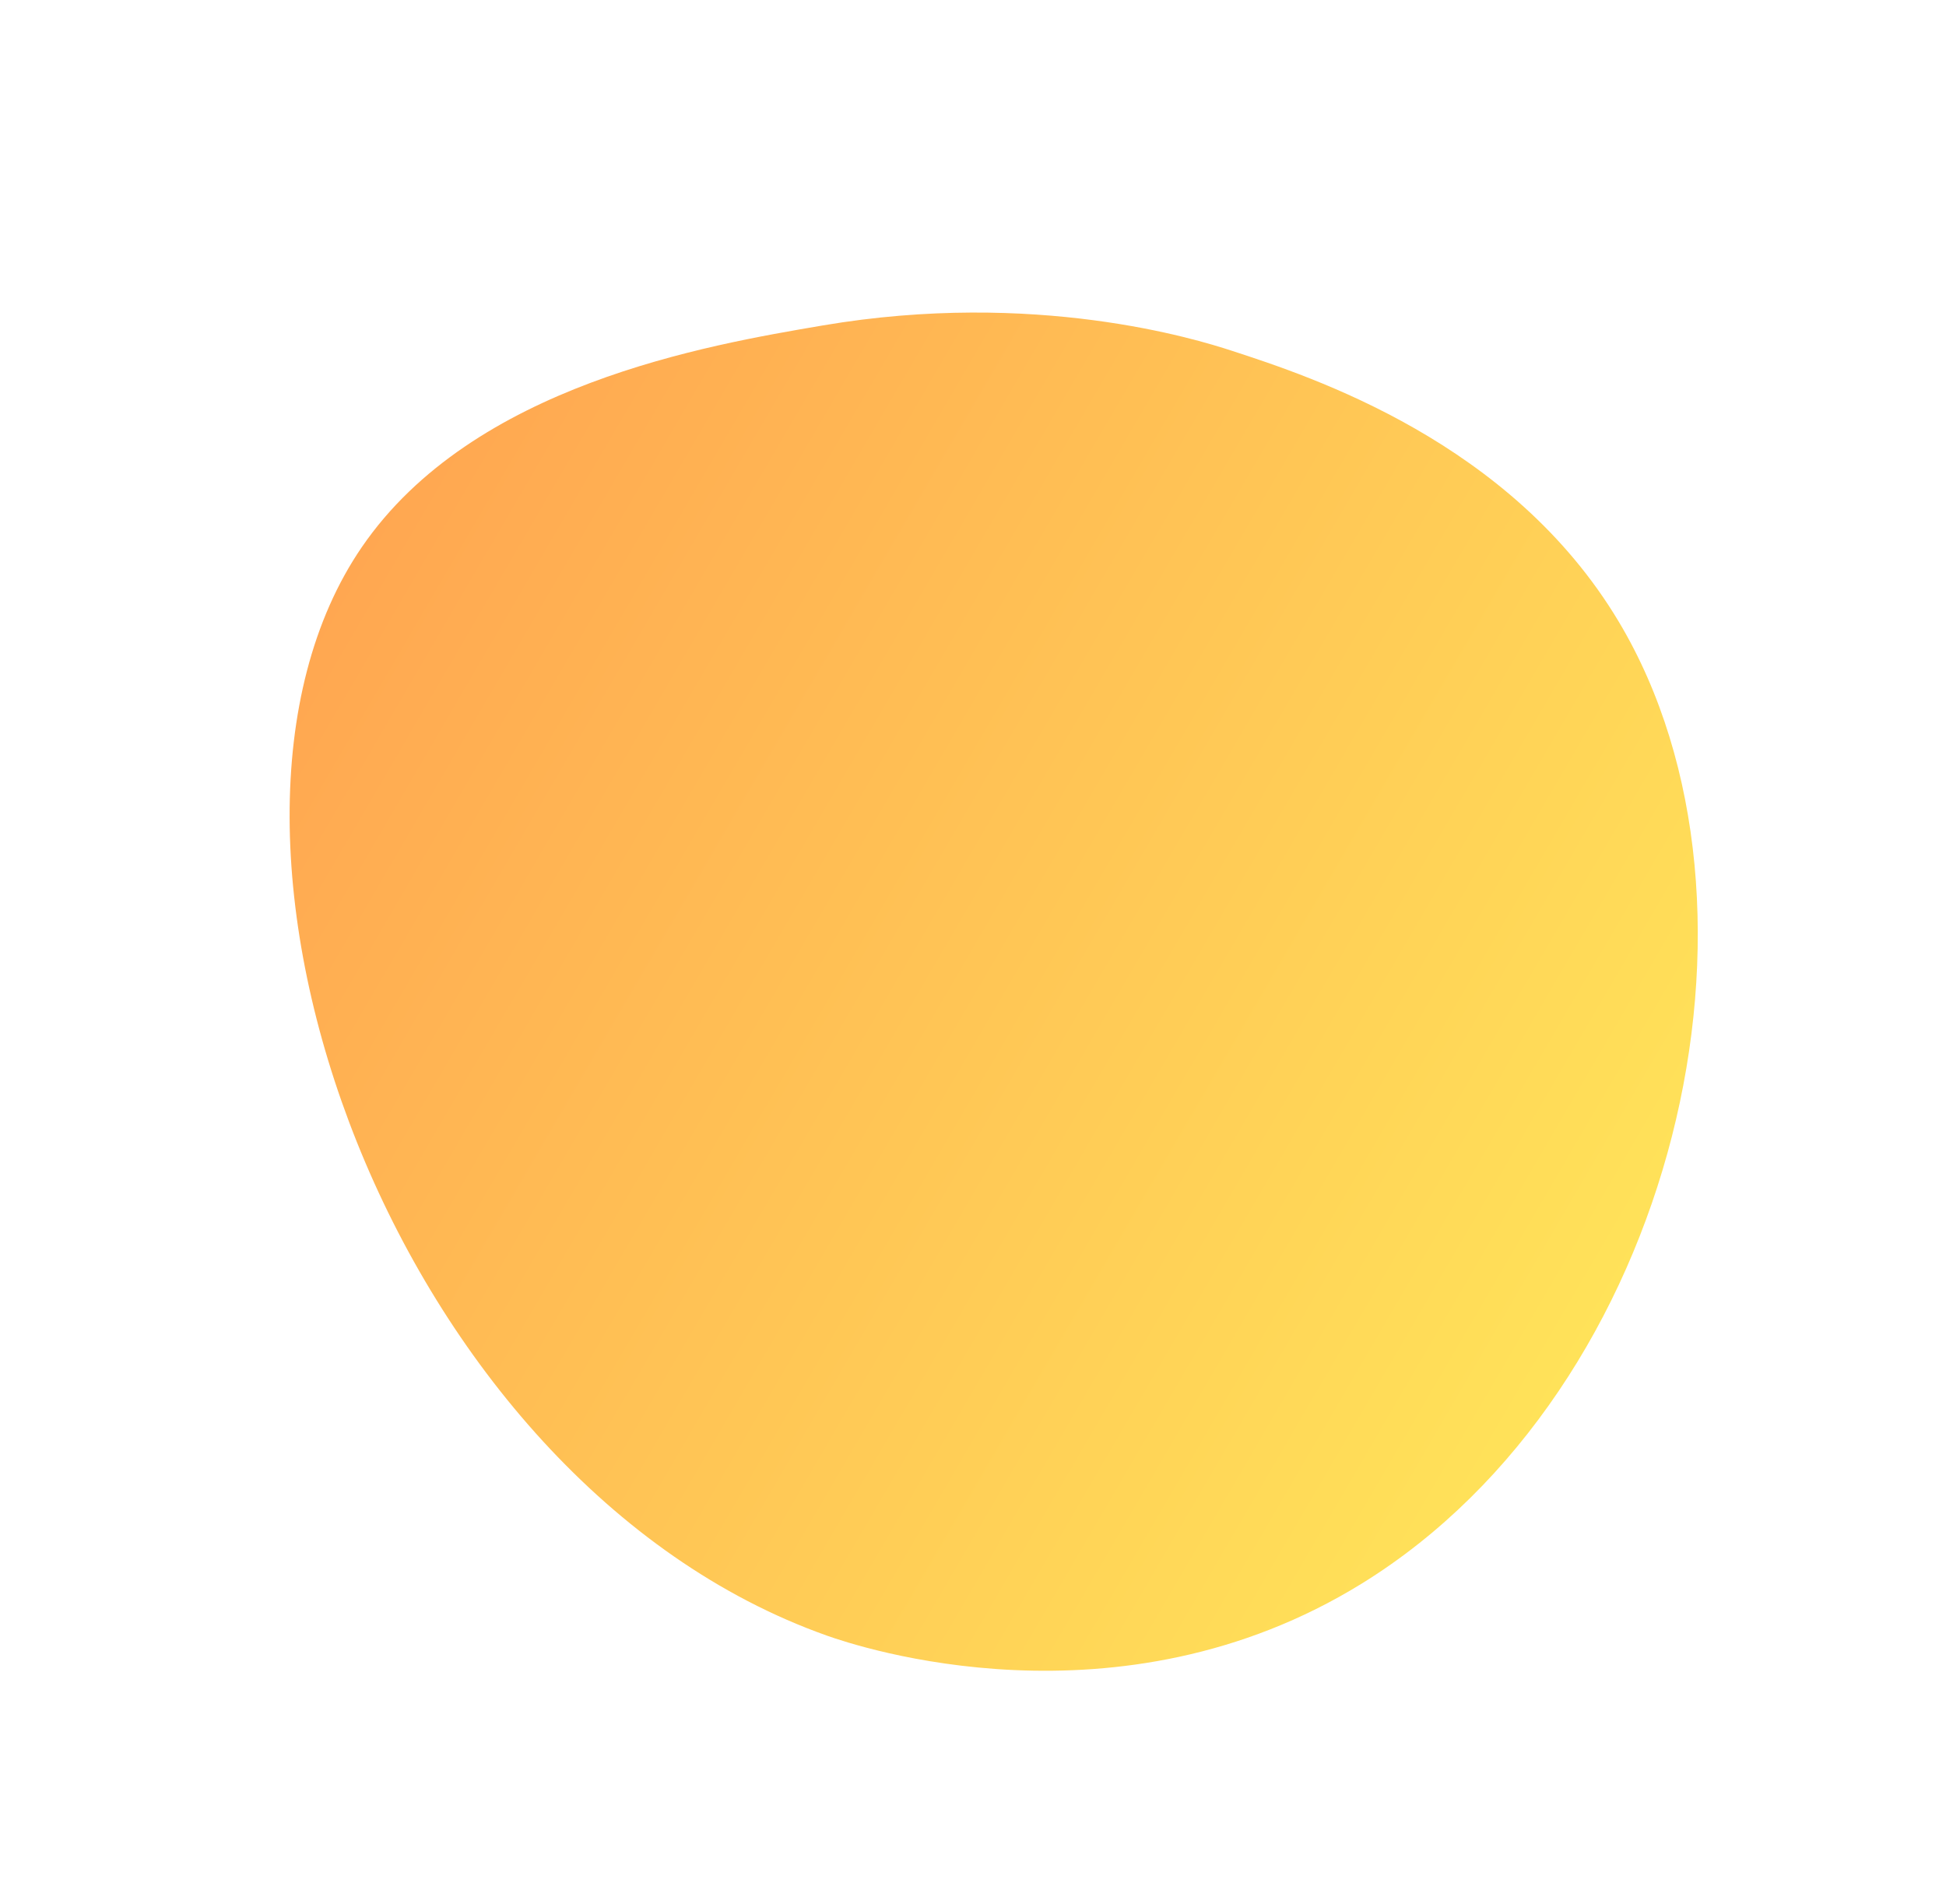<?xml version="1.0" encoding="UTF-8"?> <svg xmlns="http://www.w3.org/2000/svg" width="420" height="411" viewBox="0 0 420 411" fill="none"> <path fill-rule="evenodd" clip-rule="evenodd" d="M177.548 70.244C152.616 74.481 102.084 83.071 78.099 118.07C35.239 180.613 84.661 319.696 178.429 352.993C184.978 355.318 241.312 374.28 293.952 341.745C361.779 299.824 386.029 195.533 349.382 134.19C326.2 95.382 283.182 81.343 265.708 75.653C258.272 73.232 223.429 62.446 177.548 70.244Z" fill="url(#paint0_linear)"></path> <defs> <linearGradient id="paint0_linear" x1="272.545" y1="410.523" x2="0" y2="251.7" gradientUnits="userSpaceOnUse"> <stop stop-color="#FFE259"></stop> <stop offset="1" stop-color="#FFA751"></stop> </linearGradient> </defs> </svg> 